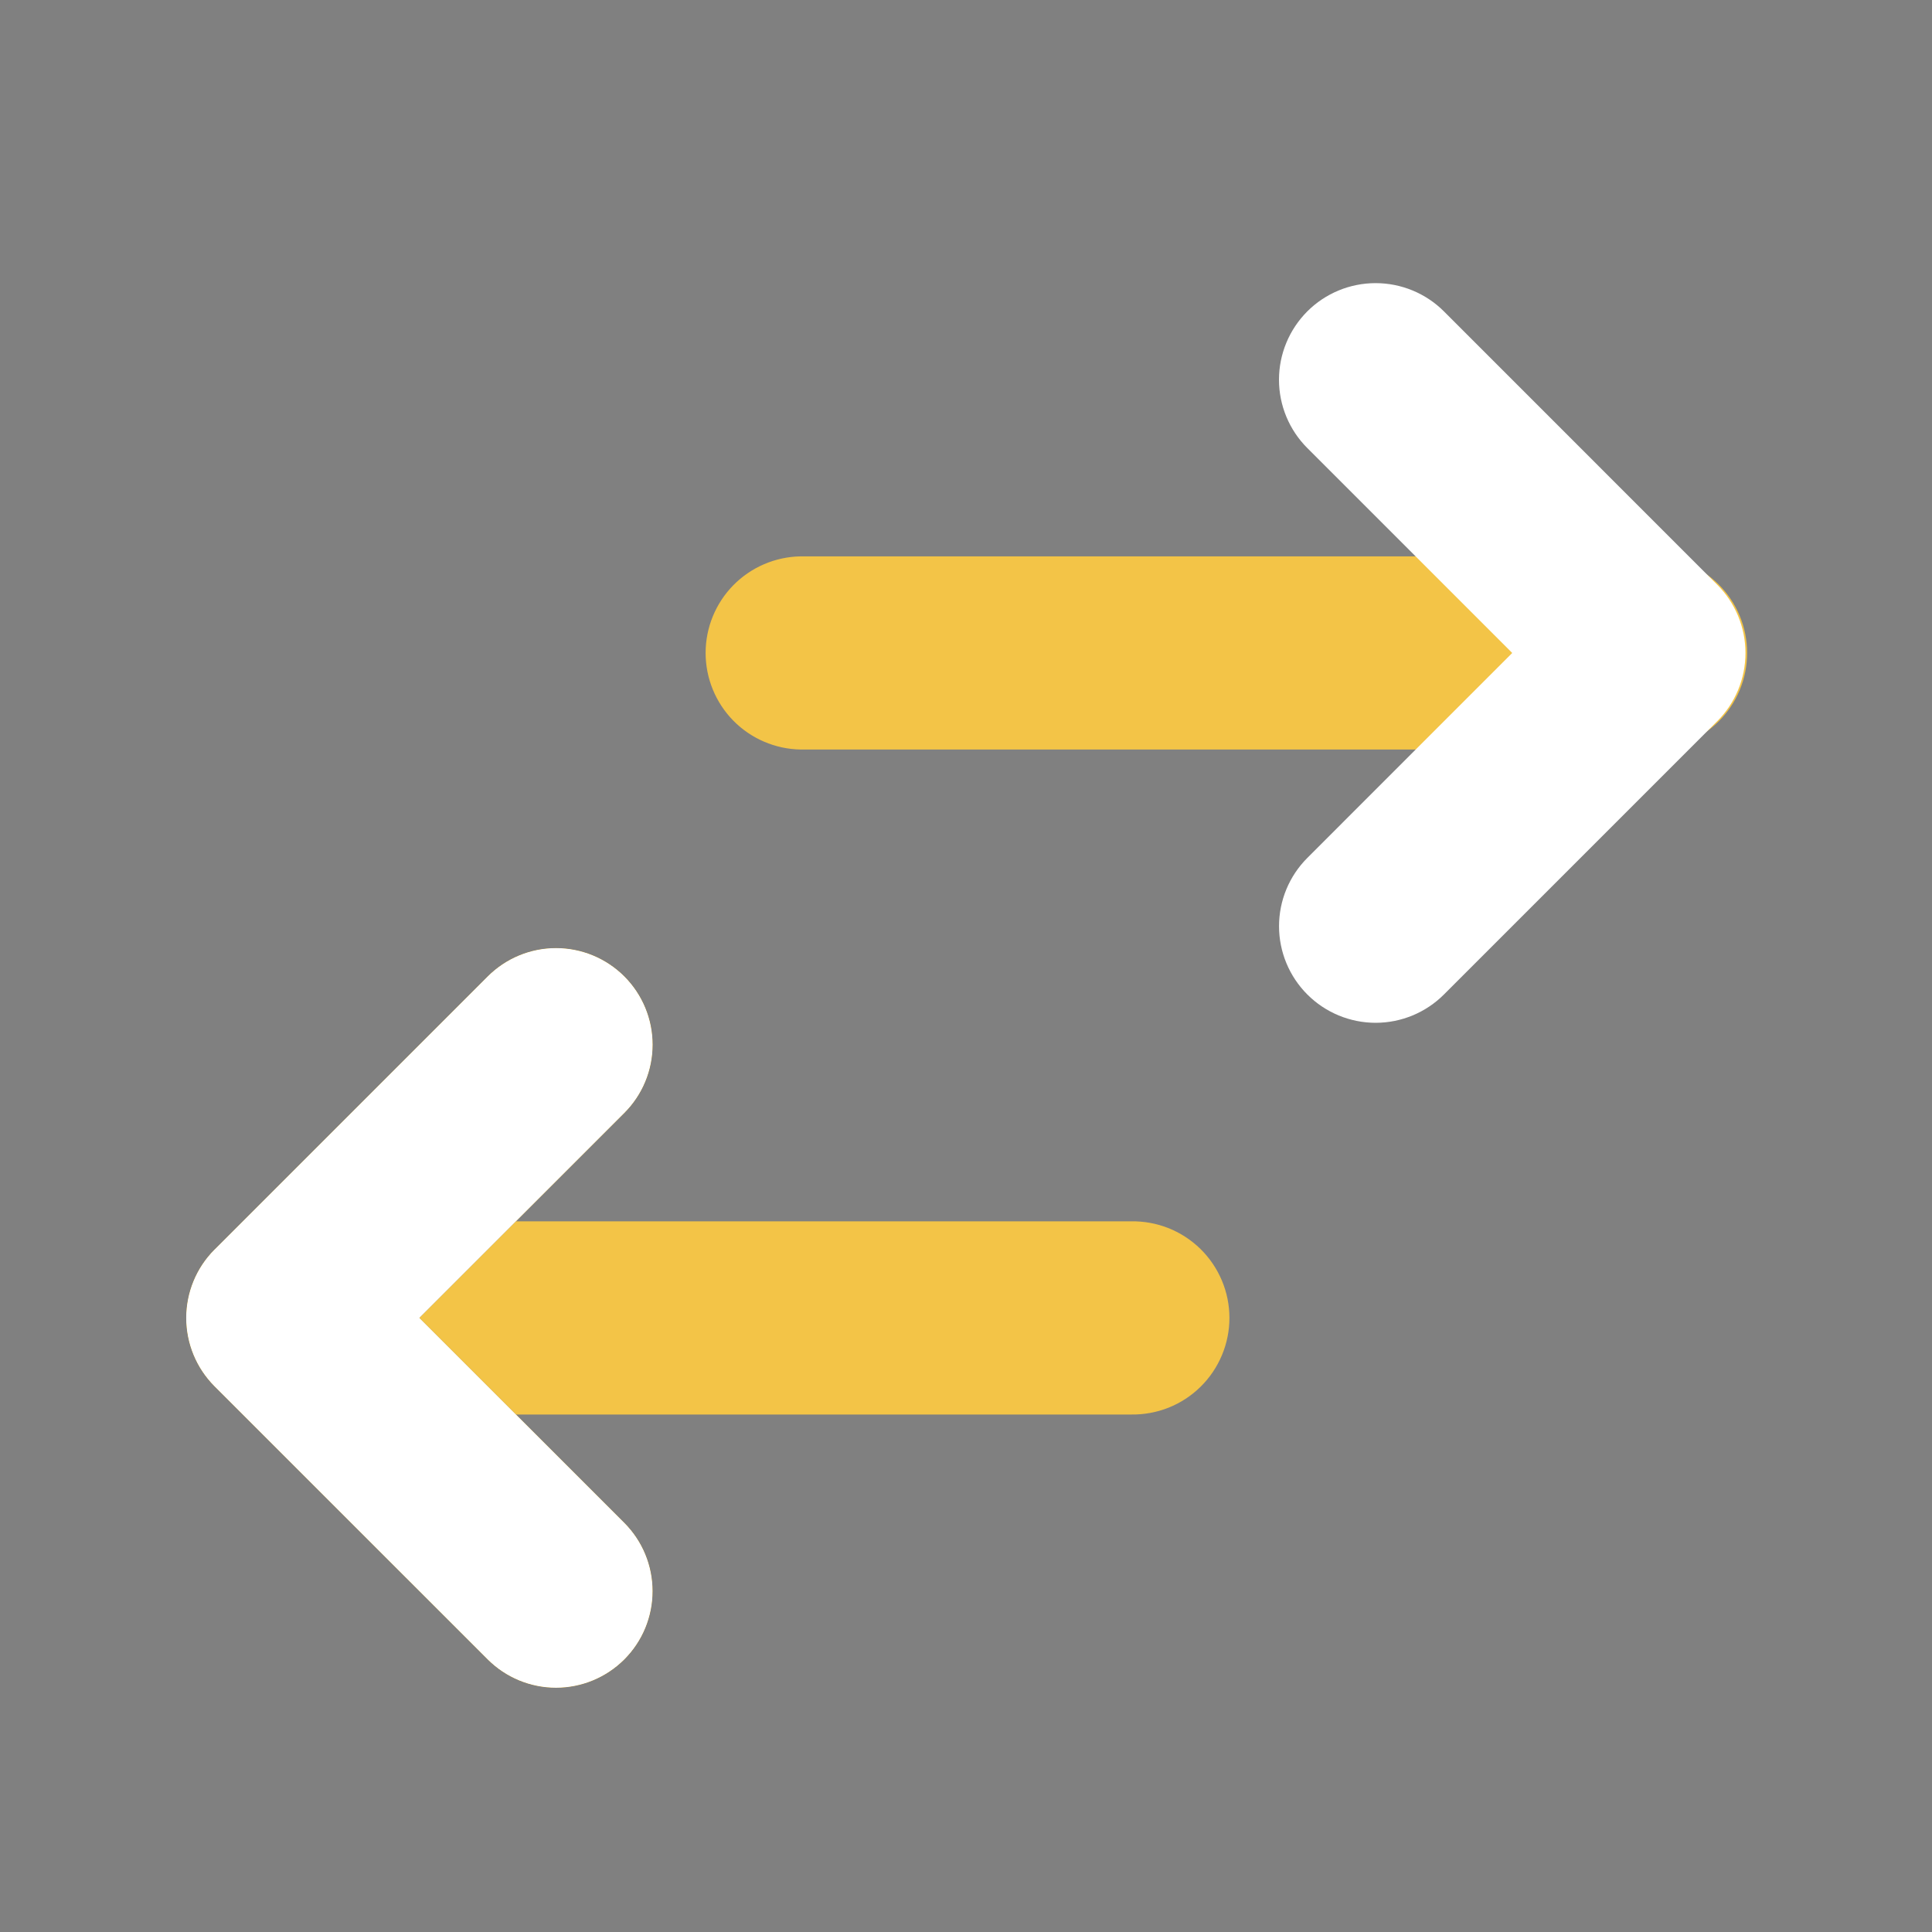 <svg width="40" height="40" viewBox="0 0 40 40" fill="none" xmlns="http://www.w3.org/2000/svg">
<rect x="0" y="0" width="40" height="40" fill="#808080" stroke="none"/>
<g id="pepicons-pop:expand">
<g id="Group">
<g id="Group 1948757624">
<path id="Vector" d="M16.574 15.518C16.05 15.509 15.55 15.294 15.182 14.92C14.815 14.546 14.609 14.043 14.609 13.518C14.609 12.994 14.815 12.491 15.182 12.117C15.55 11.743 16.05 11.528 16.574 11.519L34.138 11.519C34.403 11.514 34.667 11.562 34.914 11.661C35.16 11.759 35.385 11.906 35.574 12.092C35.764 12.278 35.914 12.5 36.017 12.745C36.12 12.99 36.172 13.253 36.172 13.518C36.172 13.784 36.12 14.047 36.017 14.292C35.914 14.537 35.764 14.759 35.574 14.945C35.385 15.131 35.16 15.278 34.914 15.376C34.667 15.475 34.403 15.523 34.138 15.518L16.574 15.518Z" fill="#F3C447"/>
<path id="Union" fill-rule="evenodd" clip-rule="evenodd" d="M28.481 21.176C29.011 21.176 29.52 20.965 29.895 20.59L35.552 14.933C35.927 14.558 36.138 14.05 36.138 13.519C36.138 12.989 35.927 12.48 35.552 12.105C35.548 12.101 35.544 12.096 35.539 12.092L29.895 6.447C29.52 6.072 29.011 5.862 28.48 5.862C27.95 5.862 27.441 6.072 27.066 6.447C26.691 6.823 26.48 7.331 26.48 7.862C26.48 8.392 26.691 8.901 27.066 9.276L31.309 13.519L27.067 17.762C26.692 18.137 26.481 18.645 26.481 19.176C26.481 19.706 26.692 20.215 27.067 20.59C27.442 20.965 27.951 21.176 28.481 21.176Z" fill="white"/>
</g>
<g id="Group 1948757625">
<path id="Vector_2" d="M5.855 29.286C5.331 29.277 4.831 29.062 4.464 28.688C4.096 28.314 3.89 27.811 3.89 27.286C3.89 26.762 4.096 26.258 4.464 25.884C4.831 25.51 5.331 25.296 5.855 25.286L23.419 25.286C23.684 25.282 23.948 25.33 24.195 25.428C24.442 25.527 24.666 25.674 24.856 25.86C25.045 26.046 25.195 26.268 25.298 26.513C25.401 26.758 25.454 27.02 25.454 27.286C25.454 27.552 25.401 27.814 25.298 28.059C25.195 28.304 25.045 28.526 24.856 28.712C24.666 28.899 24.442 29.045 24.195 29.144C23.948 29.242 23.684 29.29 23.419 29.286L5.855 29.286Z" fill="#F3C447"/>
<g id="Union_2">
<path fill-rule="evenodd" clip-rule="evenodd" d="M4.448 25.865C4.445 25.867 4.443 25.87 4.44 25.872C4.065 26.247 3.855 26.756 3.855 27.286C3.855 27.817 4.065 28.325 4.44 28.701L10.097 34.357C10.472 34.732 10.981 34.943 11.511 34.943C12.042 34.943 12.551 34.732 12.926 34.357C13.301 33.982 13.511 33.474 13.511 32.943C13.511 32.413 13.301 31.904 12.926 31.529L8.683 27.286L12.926 23.043C13.301 22.668 13.512 22.16 13.512 21.629C13.512 21.099 13.301 20.59 12.926 20.215C12.551 19.84 12.042 19.629 11.512 19.629C10.981 19.629 10.473 19.84 10.098 20.215L4.448 25.865Z" fill="black"/>
<path fill-rule="evenodd" clip-rule="evenodd" d="M4.448 25.865C4.445 25.867 4.443 25.87 4.44 25.872C4.065 26.247 3.855 26.756 3.855 27.286C3.855 27.817 4.065 28.325 4.44 28.701L10.097 34.357C10.472 34.732 10.981 34.943 11.511 34.943C12.042 34.943 12.551 34.732 12.926 34.357C13.301 33.982 13.511 33.474 13.511 32.943C13.511 32.413 13.301 31.904 12.926 31.529L8.683 27.286L12.926 23.043C13.301 22.668 13.512 22.16 13.512 21.629C13.512 21.099 13.301 20.59 12.926 20.215C12.551 19.84 12.042 19.629 11.512 19.629C10.981 19.629 10.473 19.84 10.098 20.215L4.448 25.865Z" fill="#FDBF1C"/>
<path fill-rule="evenodd" clip-rule="evenodd" d="M4.448 25.865C4.445 25.867 4.443 25.87 4.44 25.872C4.065 26.247 3.855 26.756 3.855 27.286C3.855 27.817 4.065 28.325 4.44 28.701L10.097 34.357C10.472 34.732 10.981 34.943 11.511 34.943C12.042 34.943 12.551 34.732 12.926 34.357C13.301 33.982 13.511 33.474 13.511 32.943C13.511 32.413 13.301 31.904 12.926 31.529L8.683 27.286L12.926 23.043C13.301 22.668 13.512 22.16 13.512 21.629C13.512 21.099 13.301 20.59 12.926 20.215C12.551 19.84 12.042 19.629 11.512 19.629C10.981 19.629 10.473 19.84 10.098 20.215L4.448 25.865Z" fill="white"/>
</g>
</g>
</g>
</g>
</svg>
